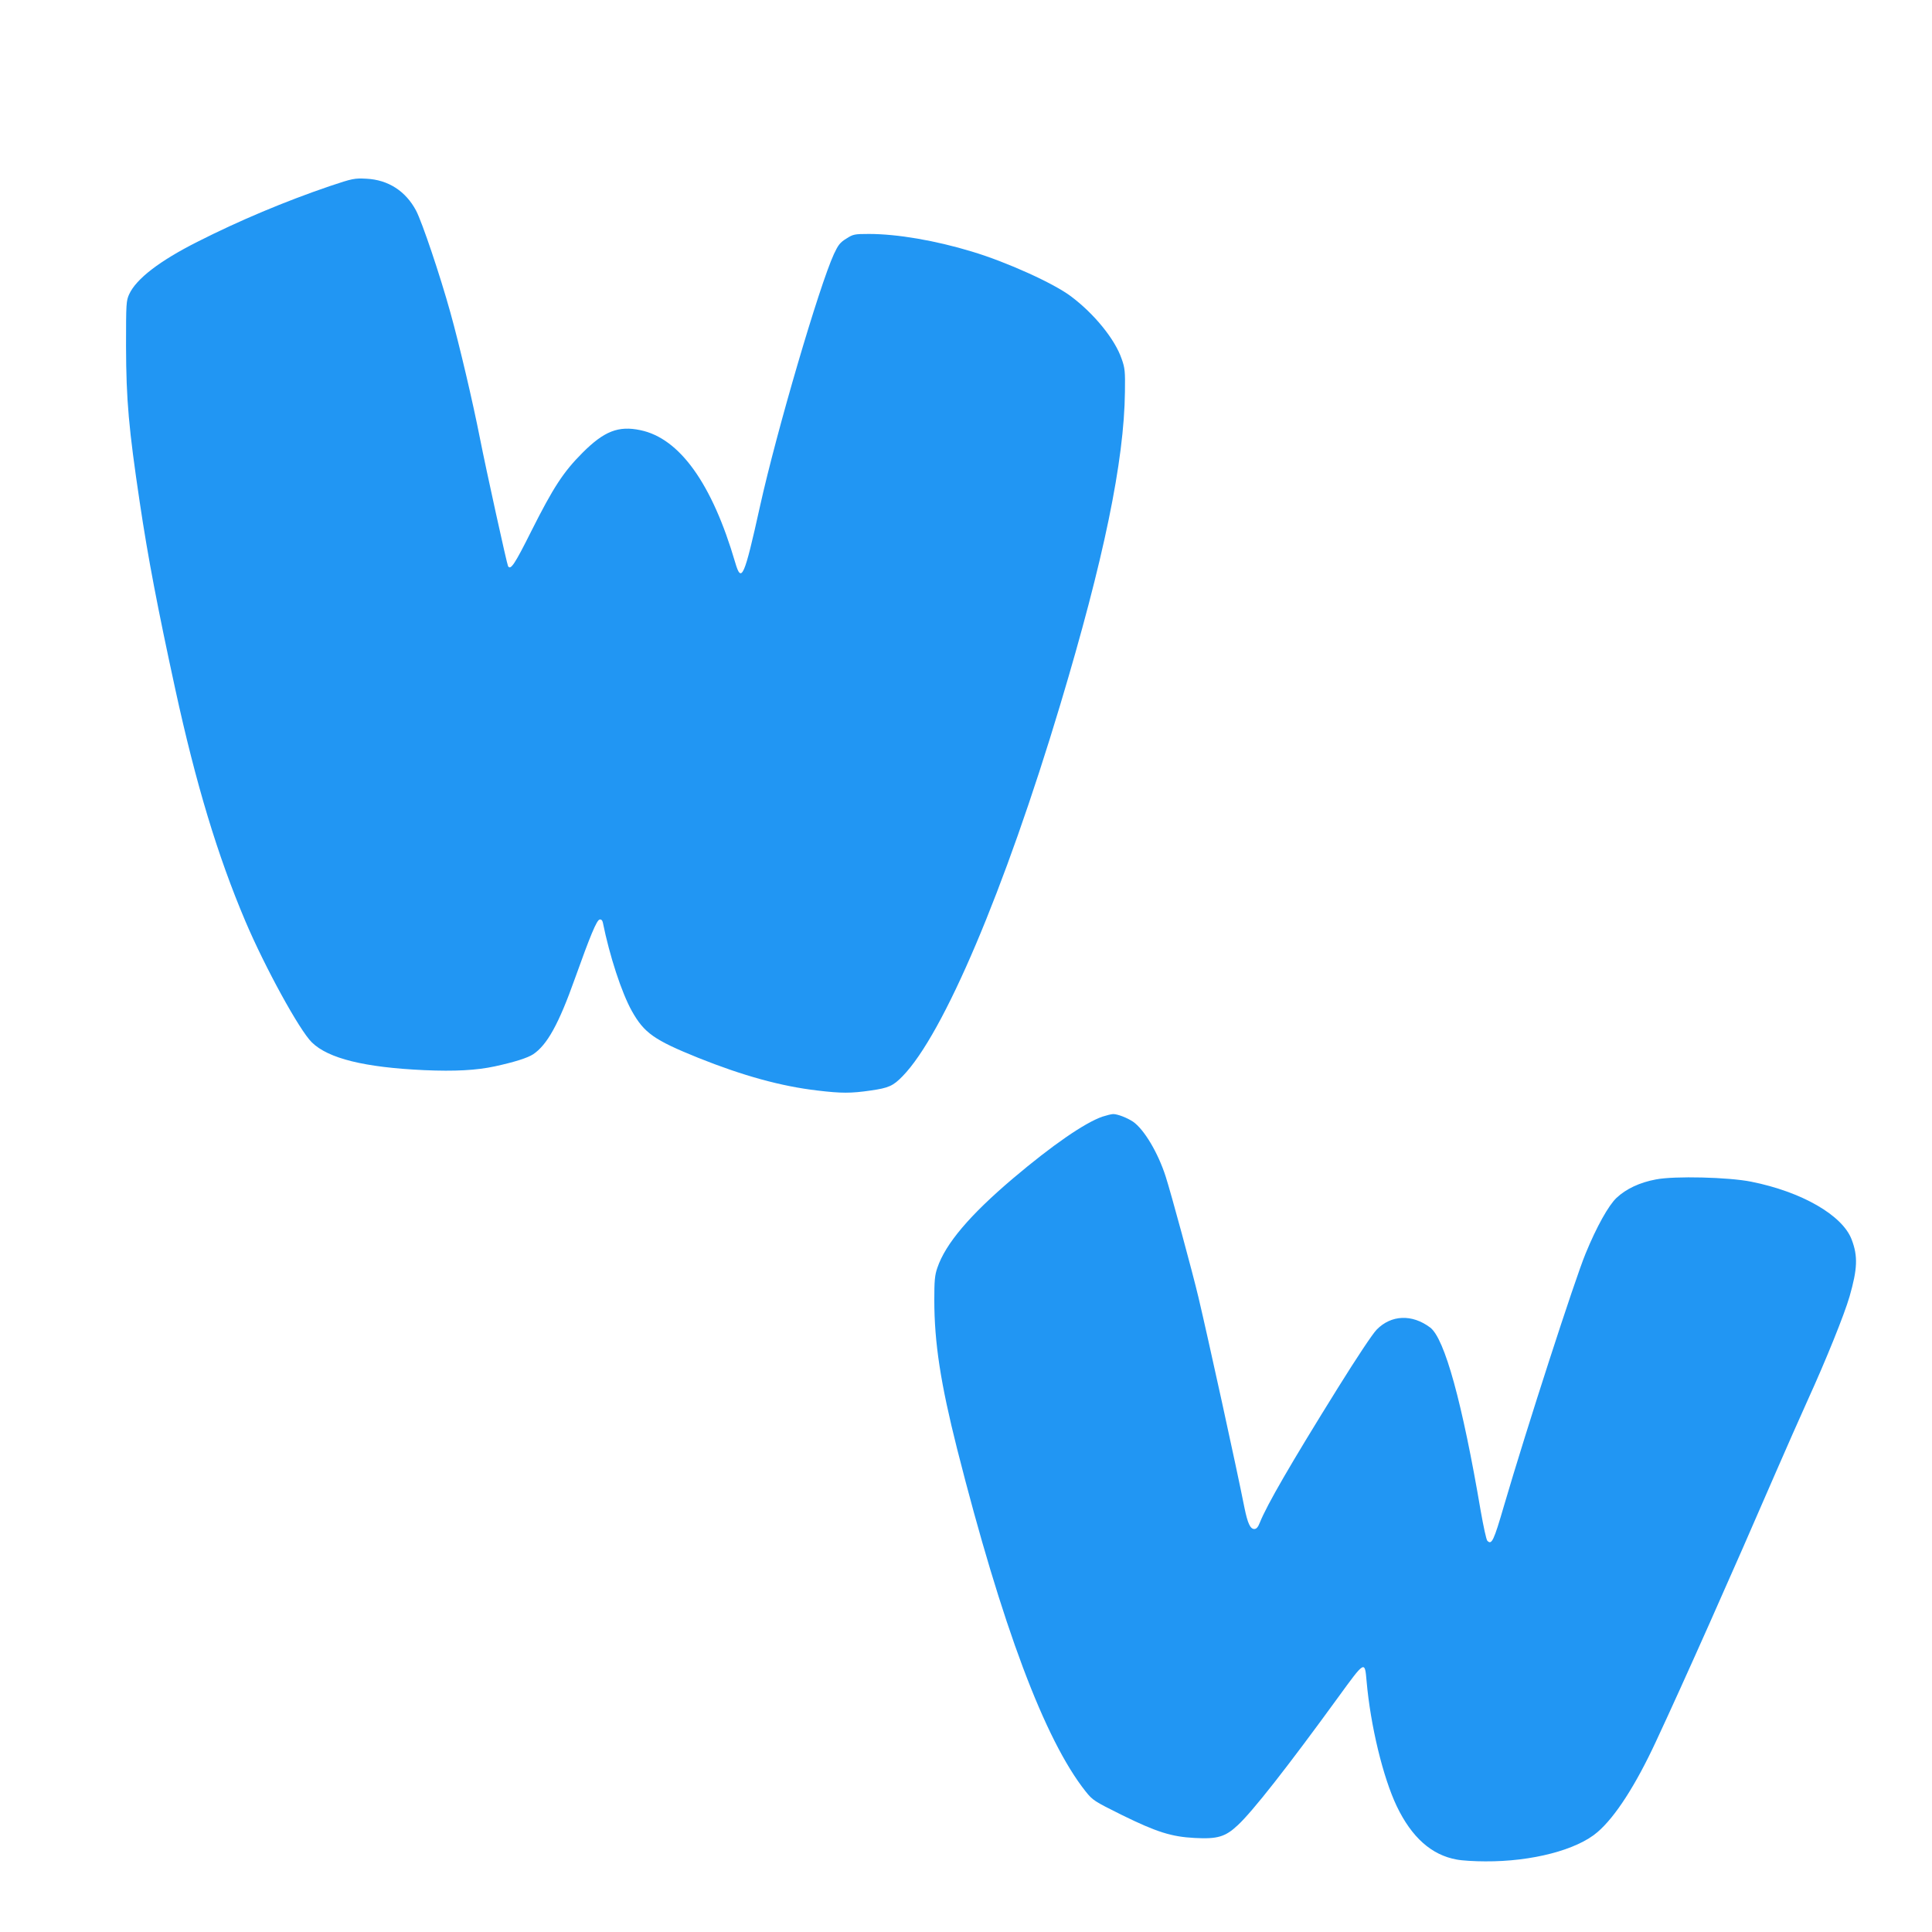 <?xml version="1.0" standalone="no"?>
<!DOCTYPE svg PUBLIC "-//W3C//DTD SVG 20010904//EN"
 "http://www.w3.org/TR/2001/REC-SVG-20010904/DTD/svg10.dtd">
<svg version="1.0" xmlns="http://www.w3.org/2000/svg"
 width="1280pt" height="1280pt" viewBox="0 0 1280 1280"
 preserveAspectRatio="xMidYMid meet">
<g transform="translate(0,1280) scale(0.1,-0.1)"
fill="#2196f3" stroke="none">
<path d="M2185 11567 c-299 -102 -599 -228 -877 -369 -250 -126 -405 -245
-452 -347 -20 -44 -21 -60 -21 -346 1 -356 18 -545 91 -1034 55 -369 119 -702
235 -1236 137 -629 280 -1103 465 -1539 129 -304 358 -722 440 -802 109 -107
350 -166 744 -184 204 -9 347 -1 468 25 133 29 217 56 254 80 93 62 170 201
277 502 102 285 144 387 164 391 10 2 18 -5 21 -20 45 -222 124 -464 192 -586
82 -146 147 -192 439 -310 297 -119 550 -189 791 -217 159 -19 221 -19 352 0
119 17 149 30 212 95 271 278 675 1230 1045 2463 288 960 423 1613 428 2071 2
135 0 158 -22 219 -44 129 -181 298 -336 414 -114 86 -425 227 -655 296 -243
74 -497 117 -683 117 -96 0 -105 -2 -150 -31 -41 -25 -54 -42 -82 -102 -97
-211 -379 -1171 -490 -1672 -104 -470 -123 -513 -164 -372 -153 523 -368 823
-628 877 -146 31 -241 -7 -383 -149 -128 -128 -194 -230 -339 -518 -112 -224
-138 -262 -155 -234 -7 11 -145 638 -186 846 -49 249 -136 618 -196 834 -69
249 -187 598 -227 675 -69 130 -185 205 -330 212 -78 4 -90 2 -242 -49z"/>
<path d="M7304 5402 c-118 -41 -332 -189 -591 -408 -288 -244 -449 -434 -503
-594 -17 -49 -20 -86 -20 -212 0 -285 42 -554 151 -987 298 -1175 580 -1927
851 -2269 48 -60 56 -65 241 -157 230 -113 328 -144 482 -152 151 -8 203 7
286 85 98 91 328 384 664 846 179 246 177 245 189 108 26 -296 109 -638 200
-829 99 -206 230 -323 397 -353 35 -7 120 -12 189 -12 309 -2 608 76 744 194
118 101 254 313 388 602 184 394 501 1106 793 1781 62 143 158 360 213 482
119 261 241 563 276 684 52 182 56 266 14 376 -60 161 -330 317 -666 384 -149
30 -508 39 -631 15 -107 -20 -197 -62 -261 -122 -53 -50 -132 -191 -205 -369
-71 -171 -392 -1163 -541 -1672 -67 -230 -81 -261 -110 -231 -7 7 -26 96 -44
198 -122 718 -239 1143 -335 1215 -120 90 -258 84 -354 -14 -27 -27 -135 -190
-257 -386 -315 -506 -470 -775 -517 -892 -12 -31 -23 -43 -37 -43 -27 0 -44
38 -65 140 -52 264 -243 1133 -305 1395 -39 165 -183 695 -217 800 -51 159
-144 314 -217 364 -40 26 -101 50 -131 50 -11 0 -43 -8 -71 -17z"/>
</g>
</svg>
